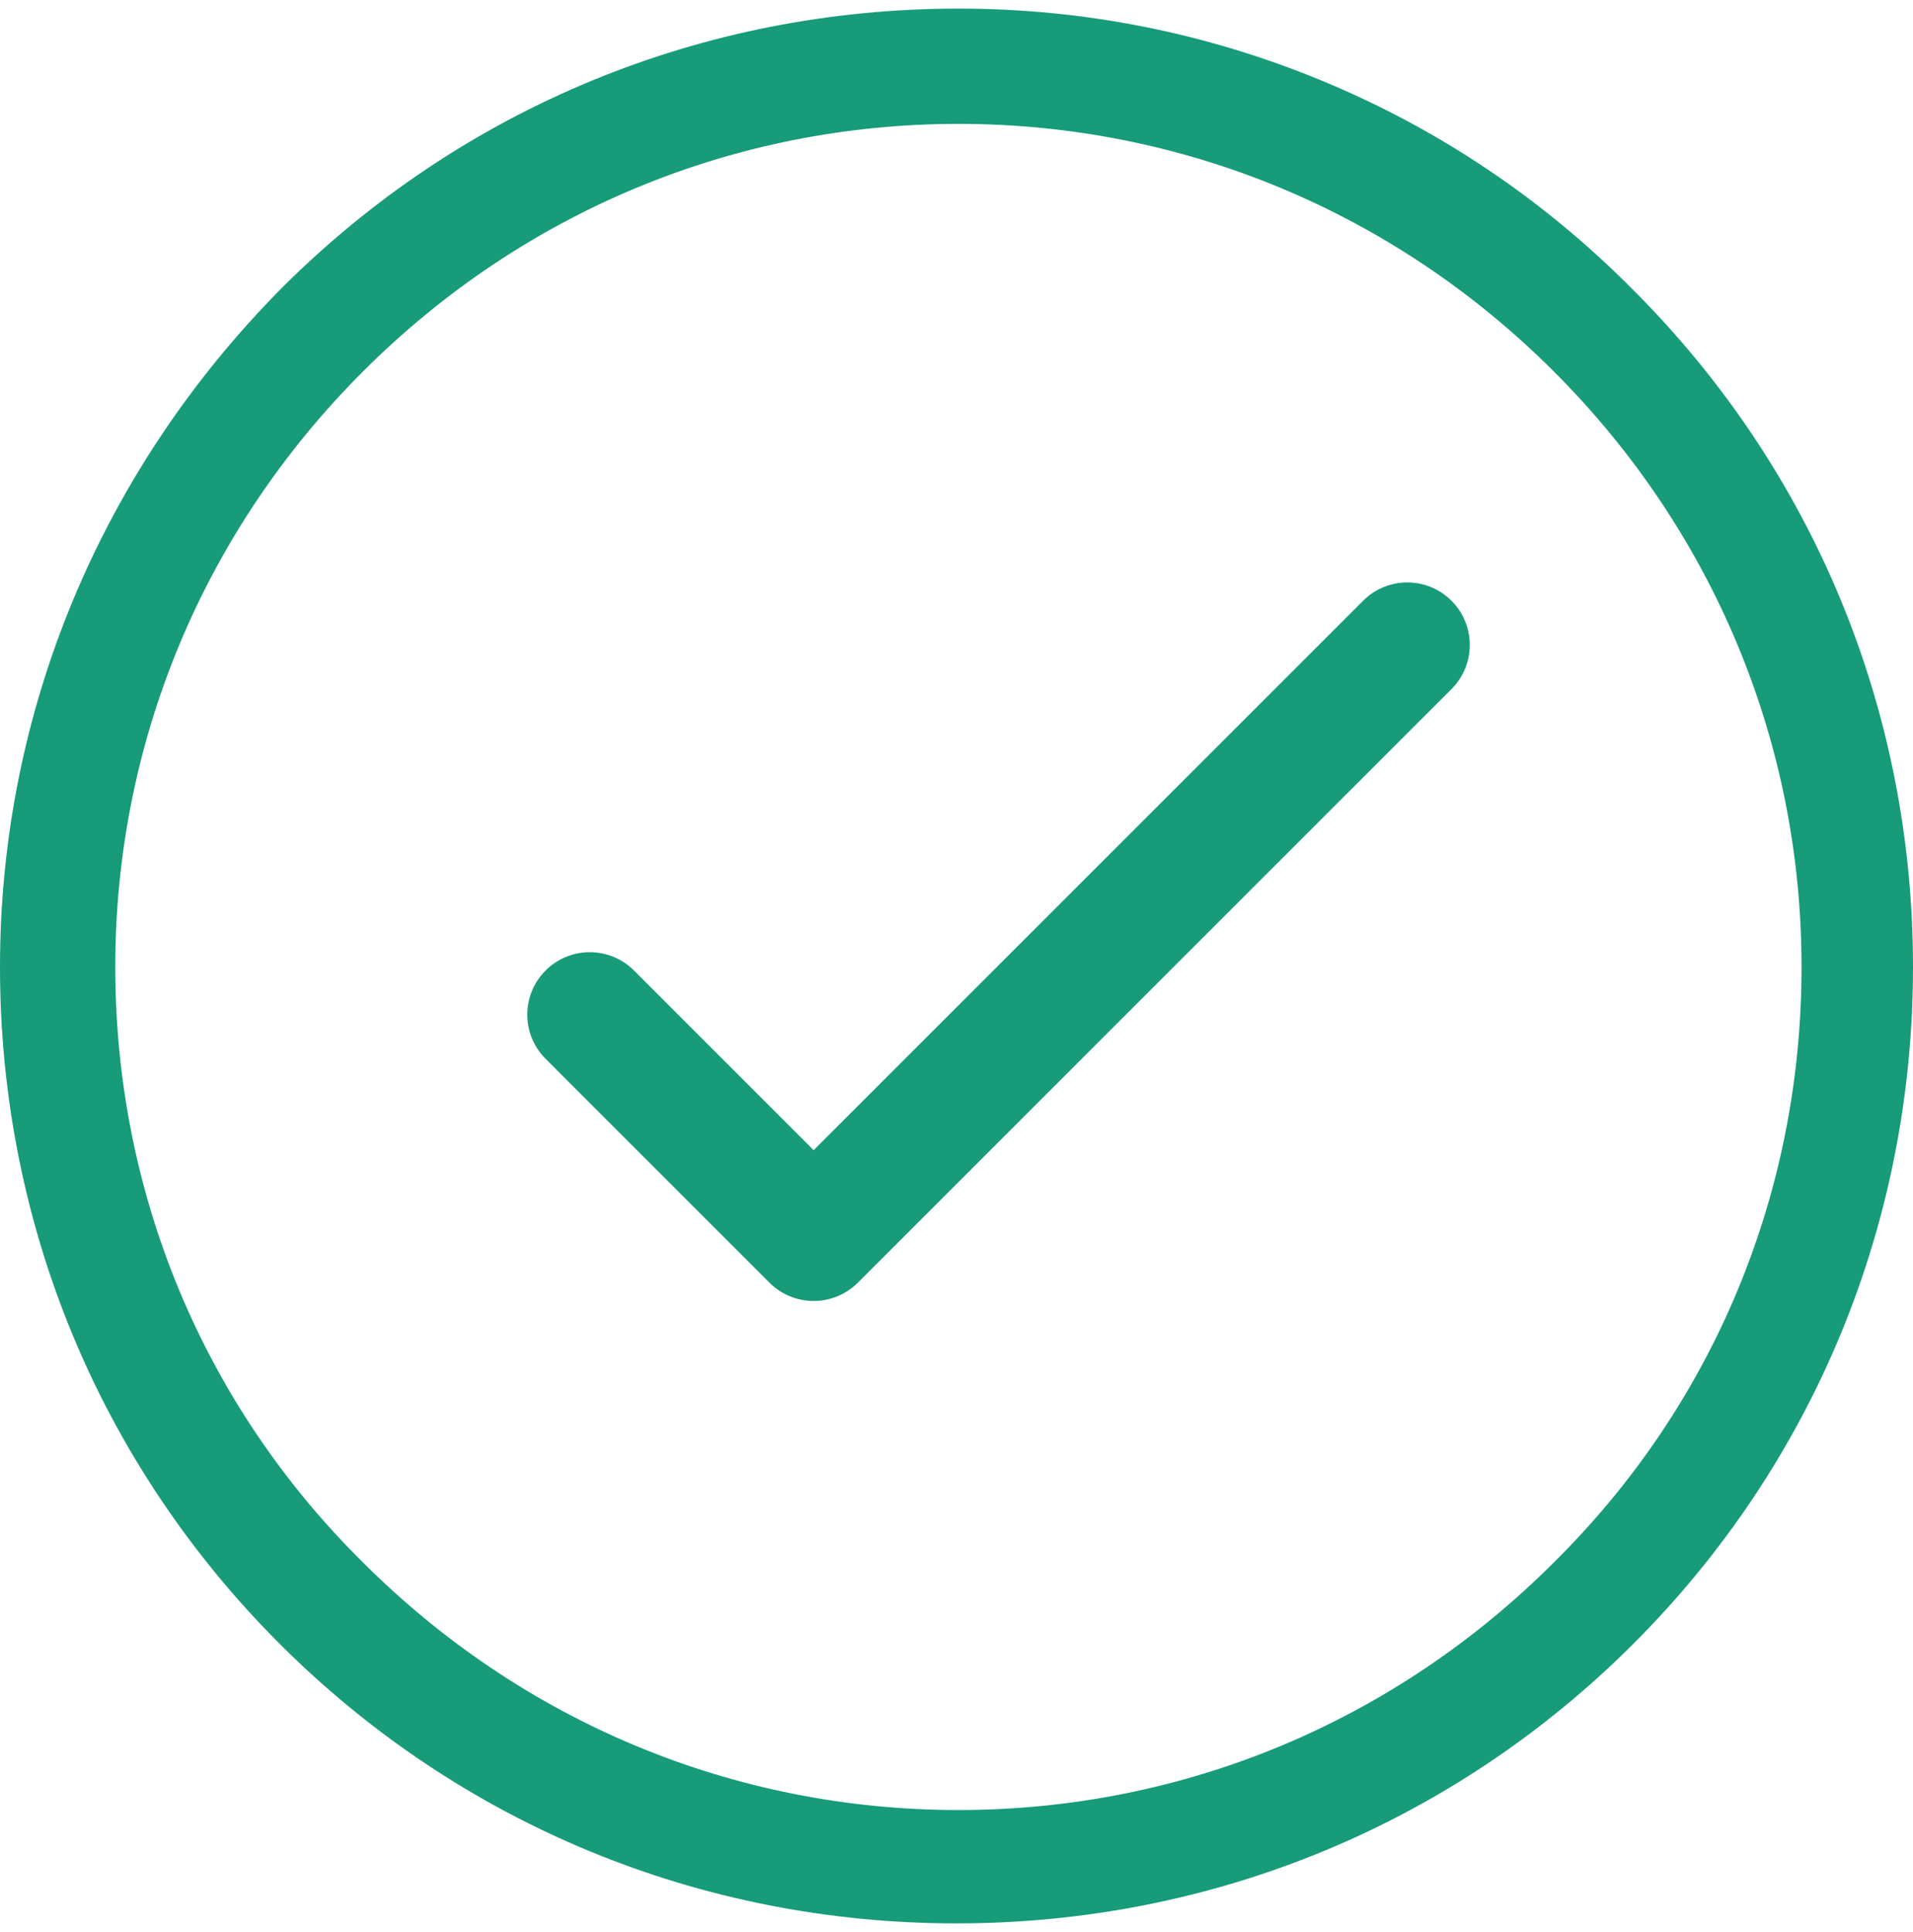 <svg width="100" height="101" viewBox="0 0 100 101" fill="none" xmlns="http://www.w3.org/2000/svg">
<g id="Layer_1" clip-path="url(#clip0_341_3569)">
<path id="Vector" d="M85.385 15.169C80.649 10.384 75.108 6.675 68.914 4.142C62.921 1.692 56.591 0.45 50.1 0.45C36.709 0.45 24.143 5.641 14.716 15.069C5.226 24.656 0 37.257 0 50.55C0 63.941 5.191 76.507 14.617 85.933C24.043 95.359 36.609 100.55 50 100.55C63.391 100.55 75.957 95.359 85.383 85.933C94.809 76.507 100 63.941 100 50.55C100 37.159 94.809 24.593 85.385 15.169ZM50.1 94.624C38.375 94.624 27.32 90.026 18.97 81.676C10.623 73.424 6.026 62.37 6.026 50.55C6.026 38.825 10.624 27.77 18.972 19.422C27.32 11.074 38.375 6.476 50.1 6.476C61.825 6.476 72.879 11.074 81.228 19.422C89.576 27.77 94.174 38.825 94.174 50.55C94.174 62.37 89.577 73.424 81.228 81.678C72.88 90.026 61.825 94.624 50.1 94.624Z" fill="#179B79"/>
<path id="Vector_2" d="M42.532 68.012C41.666 68.012 40.836 67.668 40.223 67.056L28.521 55.353C27.246 54.078 27.246 52.01 28.521 50.735C29.796 49.46 31.864 49.46 33.139 50.735L42.532 60.129L71.256 31.405C72.531 30.13 74.599 30.13 75.874 31.405C77.149 32.681 77.149 34.748 75.874 36.023L44.842 67.056C44.229 67.668 43.398 68.012 42.532 68.012Z" fill="#179B79"/>
</g>
<defs>
<clipPath id="clip0_341_3569">
<rect width="100" height="100.1" fill="white" transform="translate(0 0.45)"/>
</clipPath>
</defs>
</svg>
